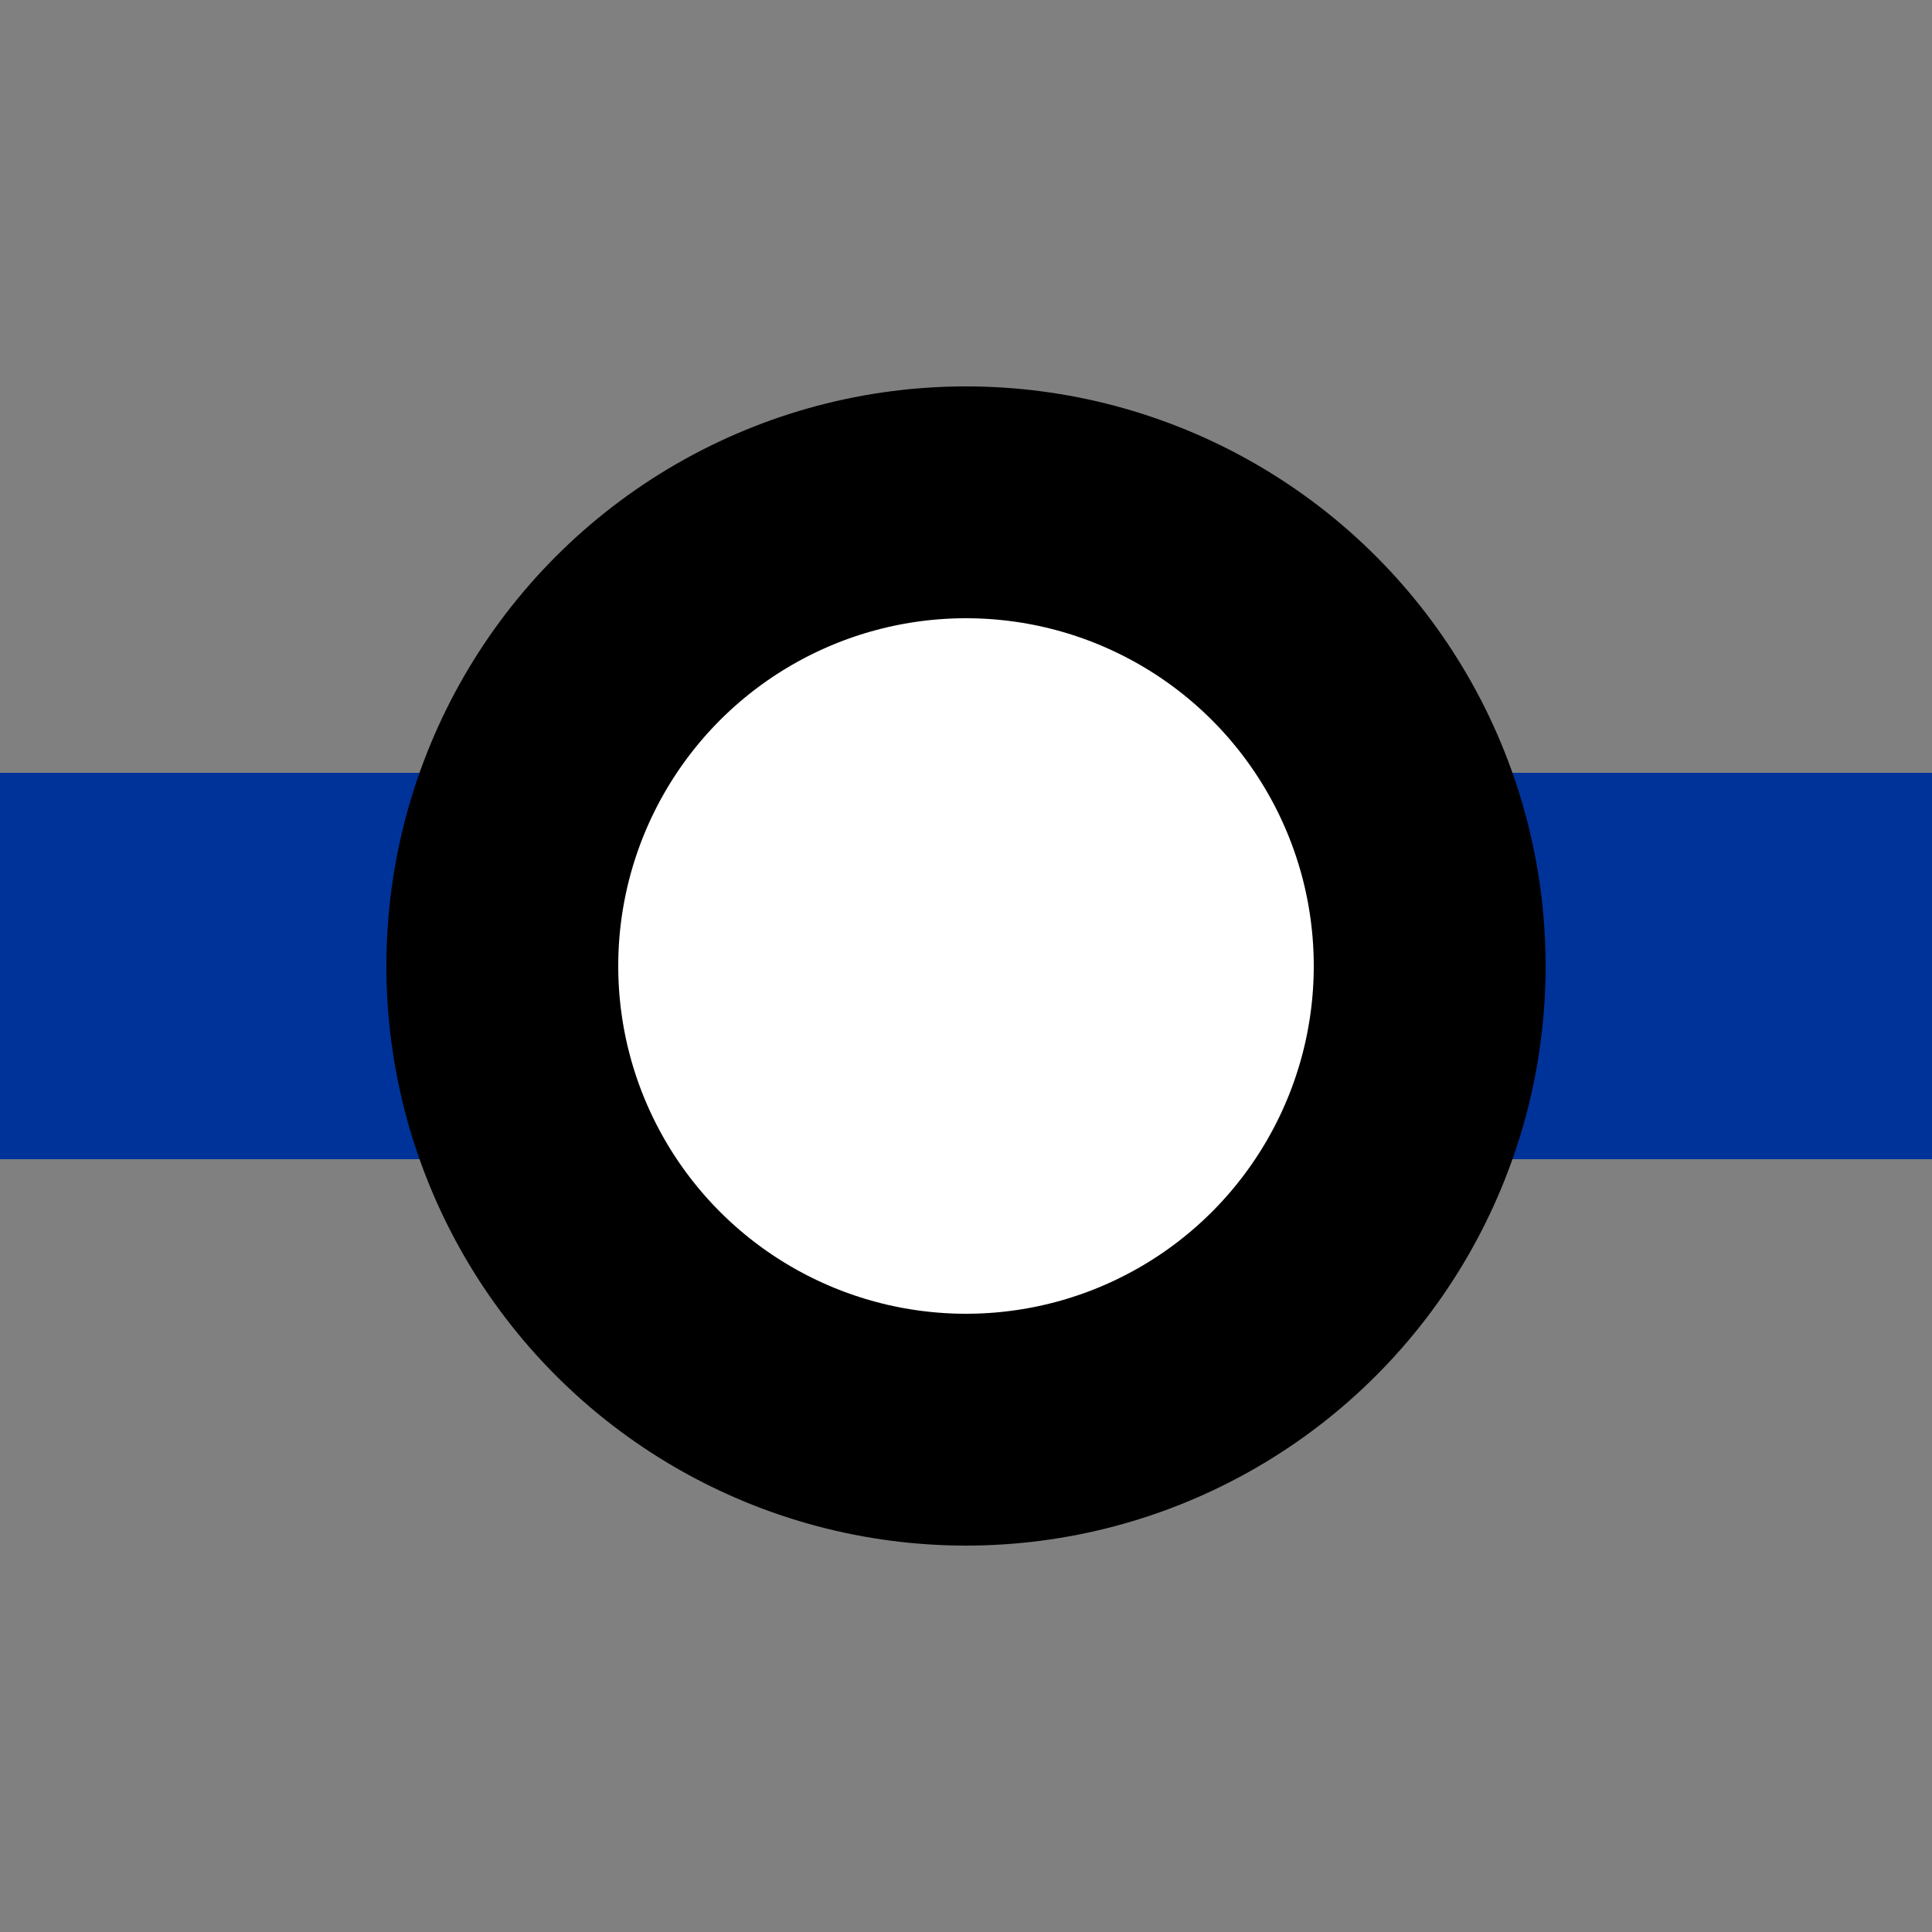 <?xml version="1.0" encoding="UTF-8"?>
<!-- Edited by Newfraferz87 for Wikipedia -->
<svg xmlns="http://www.w3.org/2000/svg" width="500" height="500" viewBox="0 0 500 500">
<rect x="0" y="0" width="500" height="500" fill="#808080" stroke="none"/>
<title>Interchange</title>

<g>
 <path d="M 0,250 H 500" fill="none" stroke="#003399" stroke-width="100" />
 <circle fill="#FFFFFF" stroke="#000000" stroke-width="60" cx="250" cy="250" r="120"/>
</g>
</svg>